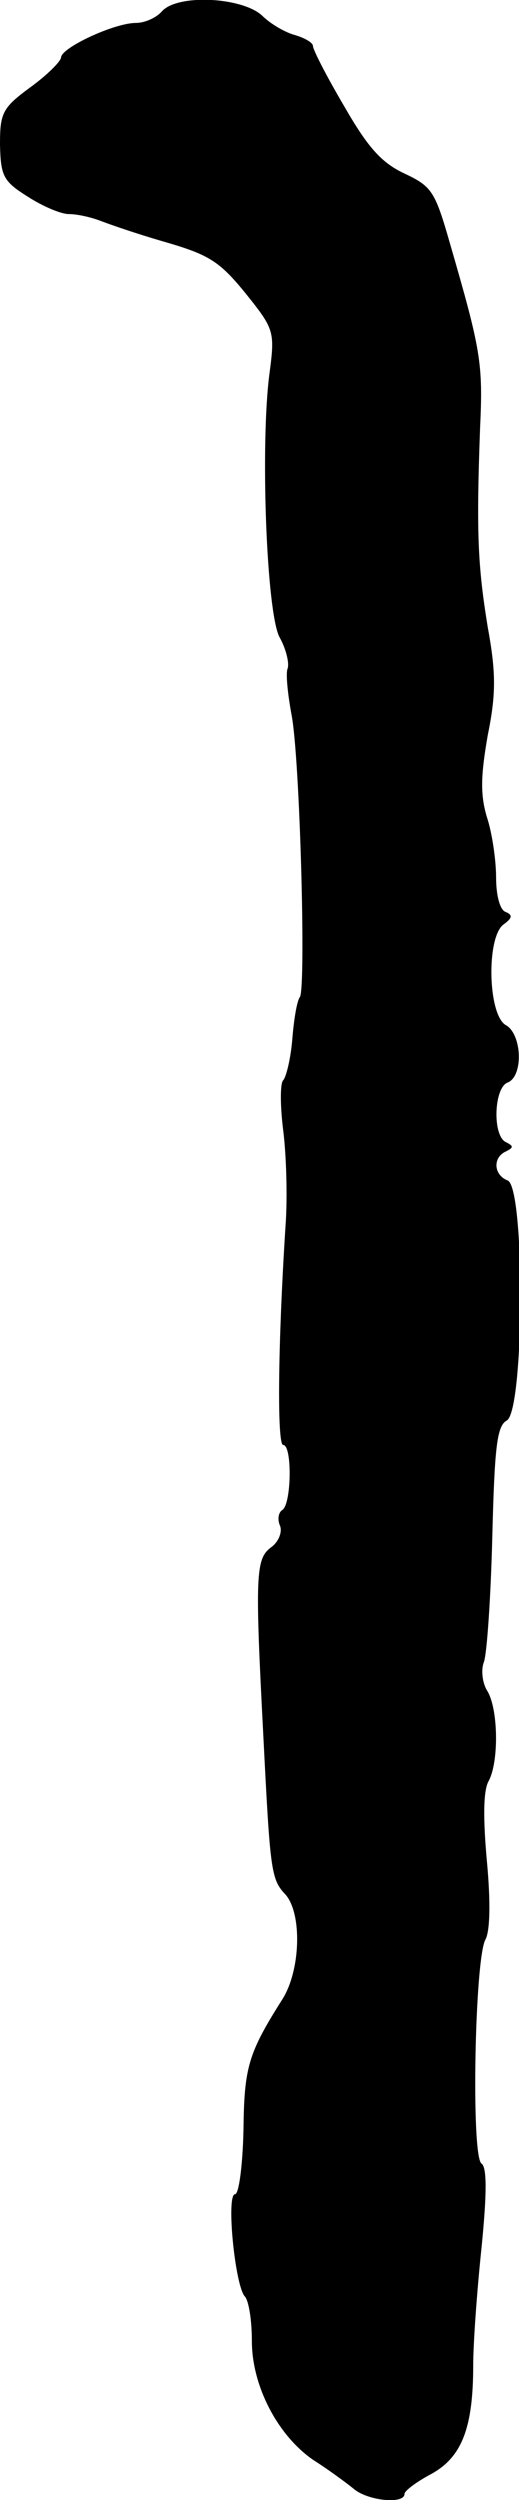 <?xml version="1.0" standalone="no"?>
<!DOCTYPE svg PUBLIC "-//W3C//DTD SVG 20010904//EN"
 "http://www.w3.org/TR/2001/REC-SVG-20010904/DTD/svg10.dtd">
<svg version="1.0" xmlns="http://www.w3.org/2000/svg"
 width="68pt" height="327pt" viewBox="0 0 68 327"
 preserveAspectRatio="xMidYMid meet">
<g transform="translate(0,327) scale(0.1,-0.1)"
fill="#000000" stroke="none">
<path d="M212 3255 c-7 -8 -22 -15 -34 -15 -28 0 -97 -32 -98 -45 0 -5 -18
-23 -40 -39 -37 -27 -40 -34 -40 -75 1 -41 4 -48 36 -68 20 -13 44 -23 54 -23
11 0 29 -4 42 -9 13 -5 48 -17 79 -26 66 -19 77 -26 119 -79 29 -37 30 -43 23
-95 -12 -92 -4 -310 13 -344 9 -16 13 -34 11 -41 -3 -6 0 -34 5 -61 11 -57 19
-355 11 -369 -4 -5 -8 -30 -10 -55 -2 -25 -8 -50 -12 -54 -4 -4 -4 -33 0 -65
4 -31 6 -88 3 -127 -10 -156 -11 -285 -3 -285 12 0 11 -77 -1 -85 -5 -3 -7
-12 -3 -21 3 -8 -2 -21 -12 -28 -20 -15 -21 -36 -10 -246 9 -177 10 -188 29
-208 22 -25 20 -99 -4 -137 -45 -71 -50 -89 -51 -171 -1 -46 -6 -84 -11 -84
-12 0 0 -121 13 -134 5 -6 9 -31 9 -58 0 -59 34 -124 81 -156 19 -12 42 -29
52 -37 18 -16 67 -21 67 -7 0 4 16 16 35 26 40 22 55 60 55 142 0 29 5 98 11
155 7 70 7 104 0 109 -14 8 -9 268 5 293 6 11 7 48 2 102 -5 55 -5 92 2 105
14 25 13 96 -2 119 -6 10 -8 27 -4 37 4 11 9 84 11 163 3 118 6 146 19 153 23
13 24 306 1 314 -18 7 -20 30 -2 38 10 5 10 7 0 12 -18 8 -16 71 2 78 21 8 19
63 -2 75 -24 13 -26 116 -3 132 11 8 12 12 3 16 -8 2 -13 22 -13 45 0 22 -5
58 -12 79 -9 30 -8 55 1 107 11 54 11 82 0 142 -13 80 -15 123 -10 260 4 85 1
102 -39 240 -20 70 -24 76 -60 93 -30 14 -48 34 -79 88 -23 39 -41 74 -41 79
0 4 -10 10 -23 14 -12 3 -32 14 -44 26 -27 24 -111 28 -131 5z"/>
</g>
</svg>
